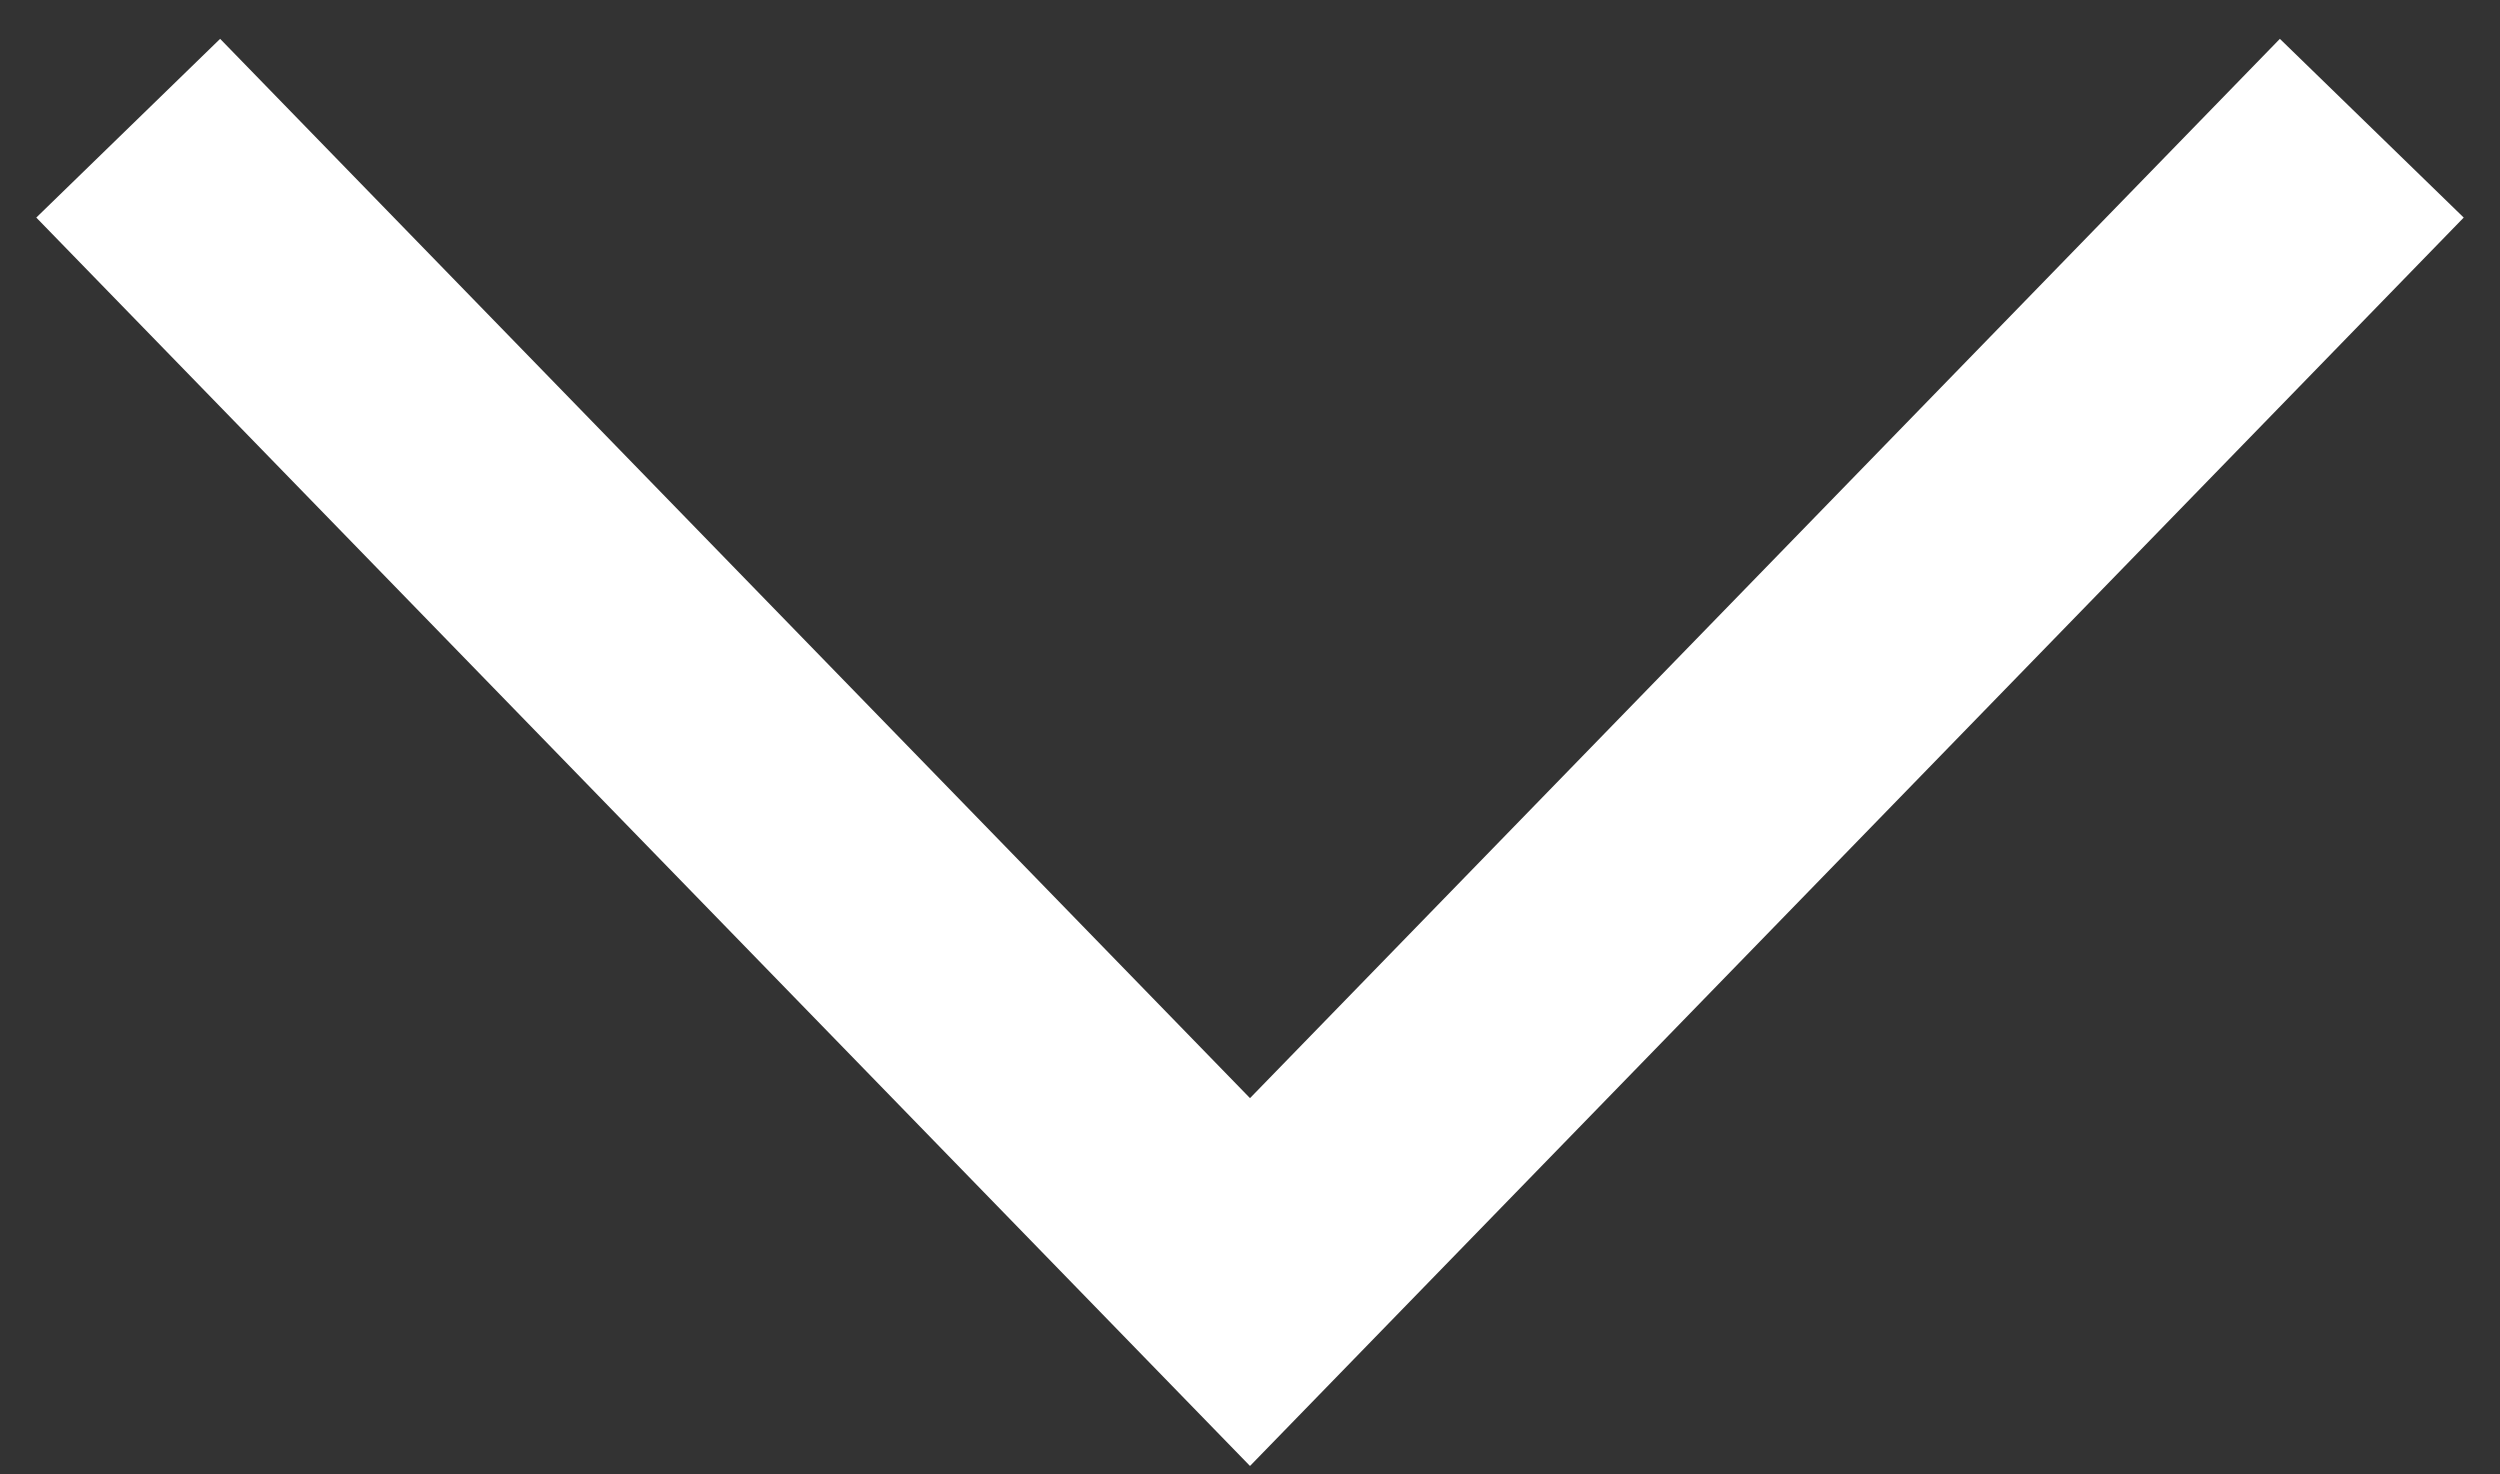 <svg width="39" height="23" viewBox="0 0 39 23" fill="none" xmlns="http://www.w3.org/2000/svg">
<rect x="0" y="0" width="39" height="23" fill="#333333" stroke="none"/>
<path d="M2 2L19.5 20L37 2" stroke="white" stroke-width="4" stroke-miterlimit="10"/>
</svg>
